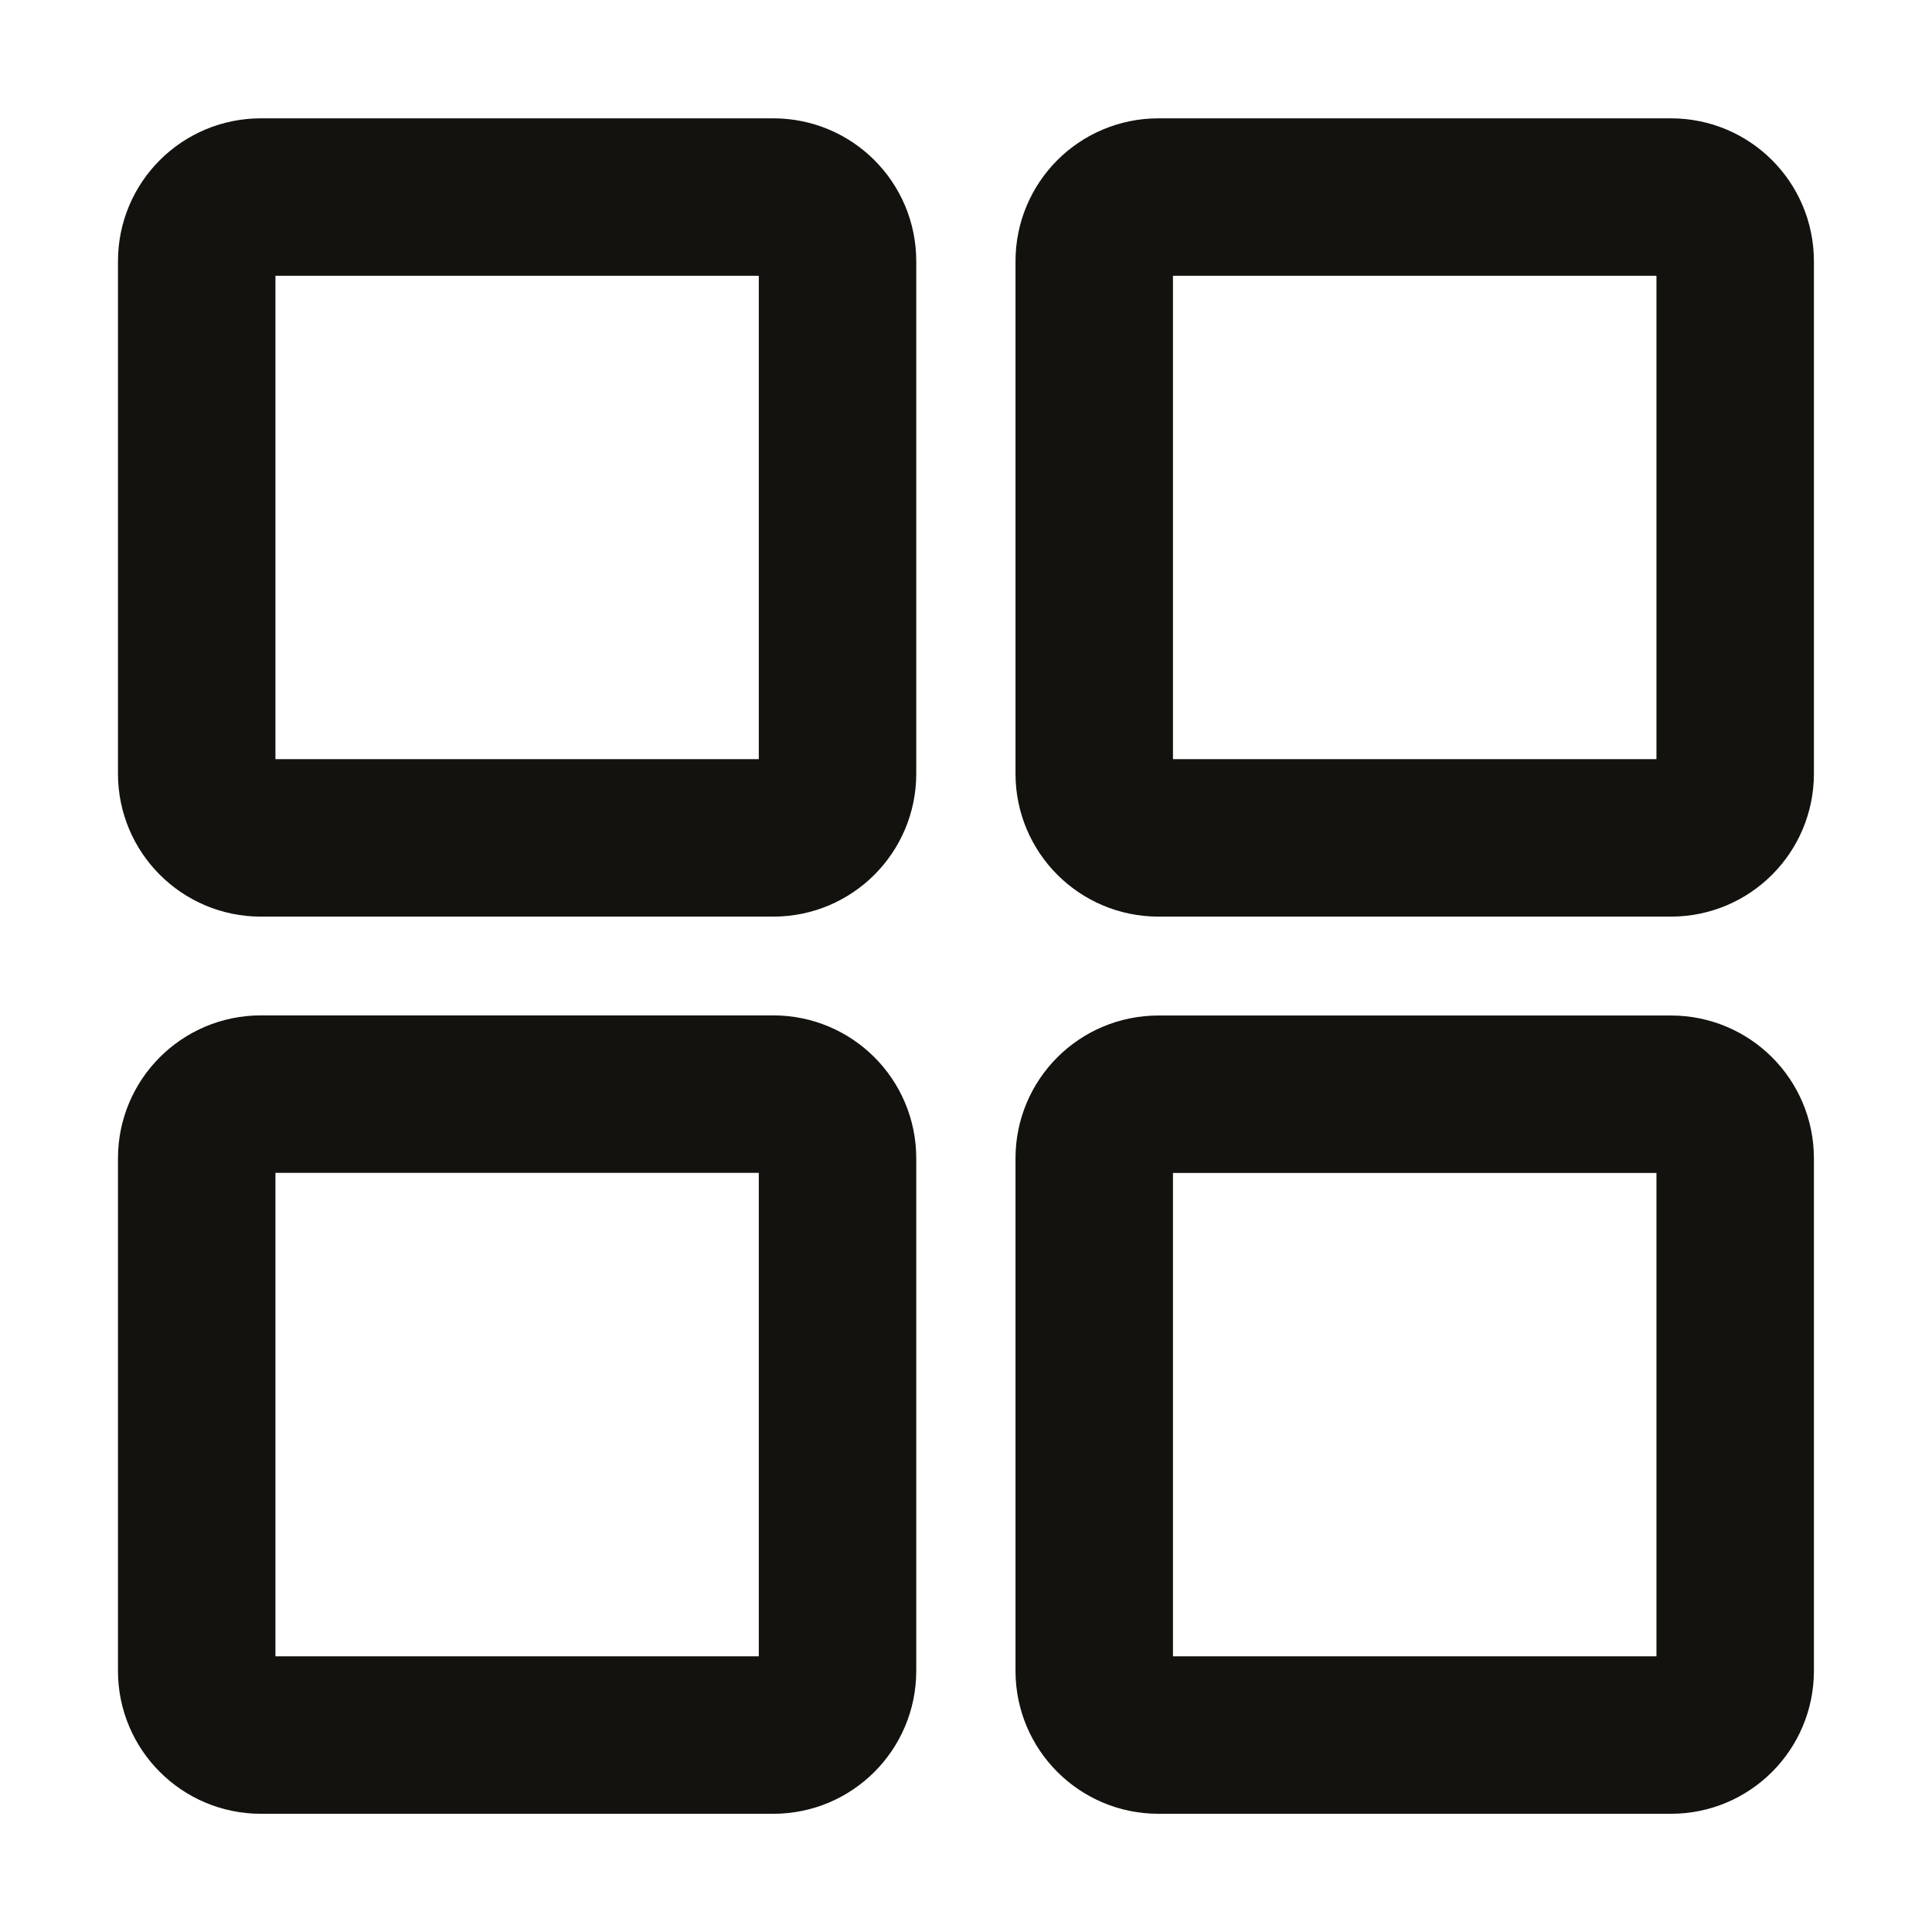 <svg xmlns="http://www.w3.org/2000/svg" fill="none" viewBox="0 0 16 16" height="16" width="16">
<g clip-path="url(#clip0_1935_551)">
<g clip-path="url(#clip1_1935_551)">
<path stroke-linejoin="round" stroke-linecap="round" stroke-width="1.304" stroke="#14120E" d="M6.405 1.632H2.16C1.867 1.632 1.629 1.869 1.629 2.163V6.408C1.629 6.701 1.867 6.939 2.16 6.939H6.405C6.698 6.939 6.936 6.701 6.936 6.408V2.163C6.936 1.869 6.698 1.632 6.405 1.632Z"></path>
<path stroke-linejoin="round" stroke-linecap="round" stroke-width="1.304" stroke="#14120E" d="M13.839 1.632H9.593C9.3 1.632 9.062 1.869 9.062 2.163V6.408C9.062 6.701 9.3 6.939 9.593 6.939H13.839C14.132 6.939 14.37 6.701 14.37 6.408V2.163C14.37 1.869 14.132 1.632 13.839 1.632Z"></path>
<path stroke-linejoin="round" stroke-linecap="round" stroke-width="1.304" stroke="#14120E" d="M13.839 9.062H9.593C9.3 9.062 9.062 9.299 9.062 9.592V13.838C9.062 14.131 9.3 14.369 9.593 14.369H13.839C14.132 14.369 14.37 14.131 14.37 13.838V9.592C14.37 9.299 14.132 9.062 13.839 9.062Z"></path>
<path stroke-linejoin="round" stroke-linecap="round" stroke-width="1.304" stroke="#14120E" d="M6.405 9.061H2.16C1.867 9.061 1.629 9.299 1.629 9.592V13.838C1.629 14.131 1.867 14.369 2.16 14.369H6.405C6.698 14.369 6.936 14.131 6.936 13.838V9.592C6.936 9.299 6.698 9.061 6.405 9.061Z"></path>
</g>
</g>
<defs>
<clipPath id="clip0_1935_551">
<rect fill="white" height="16" width="16"></rect>
</clipPath>
<clipPath id="clip1_1935_551">
<rect fill="white" height="16" width="16"></rect>
</clipPath>
</defs>
</svg>
